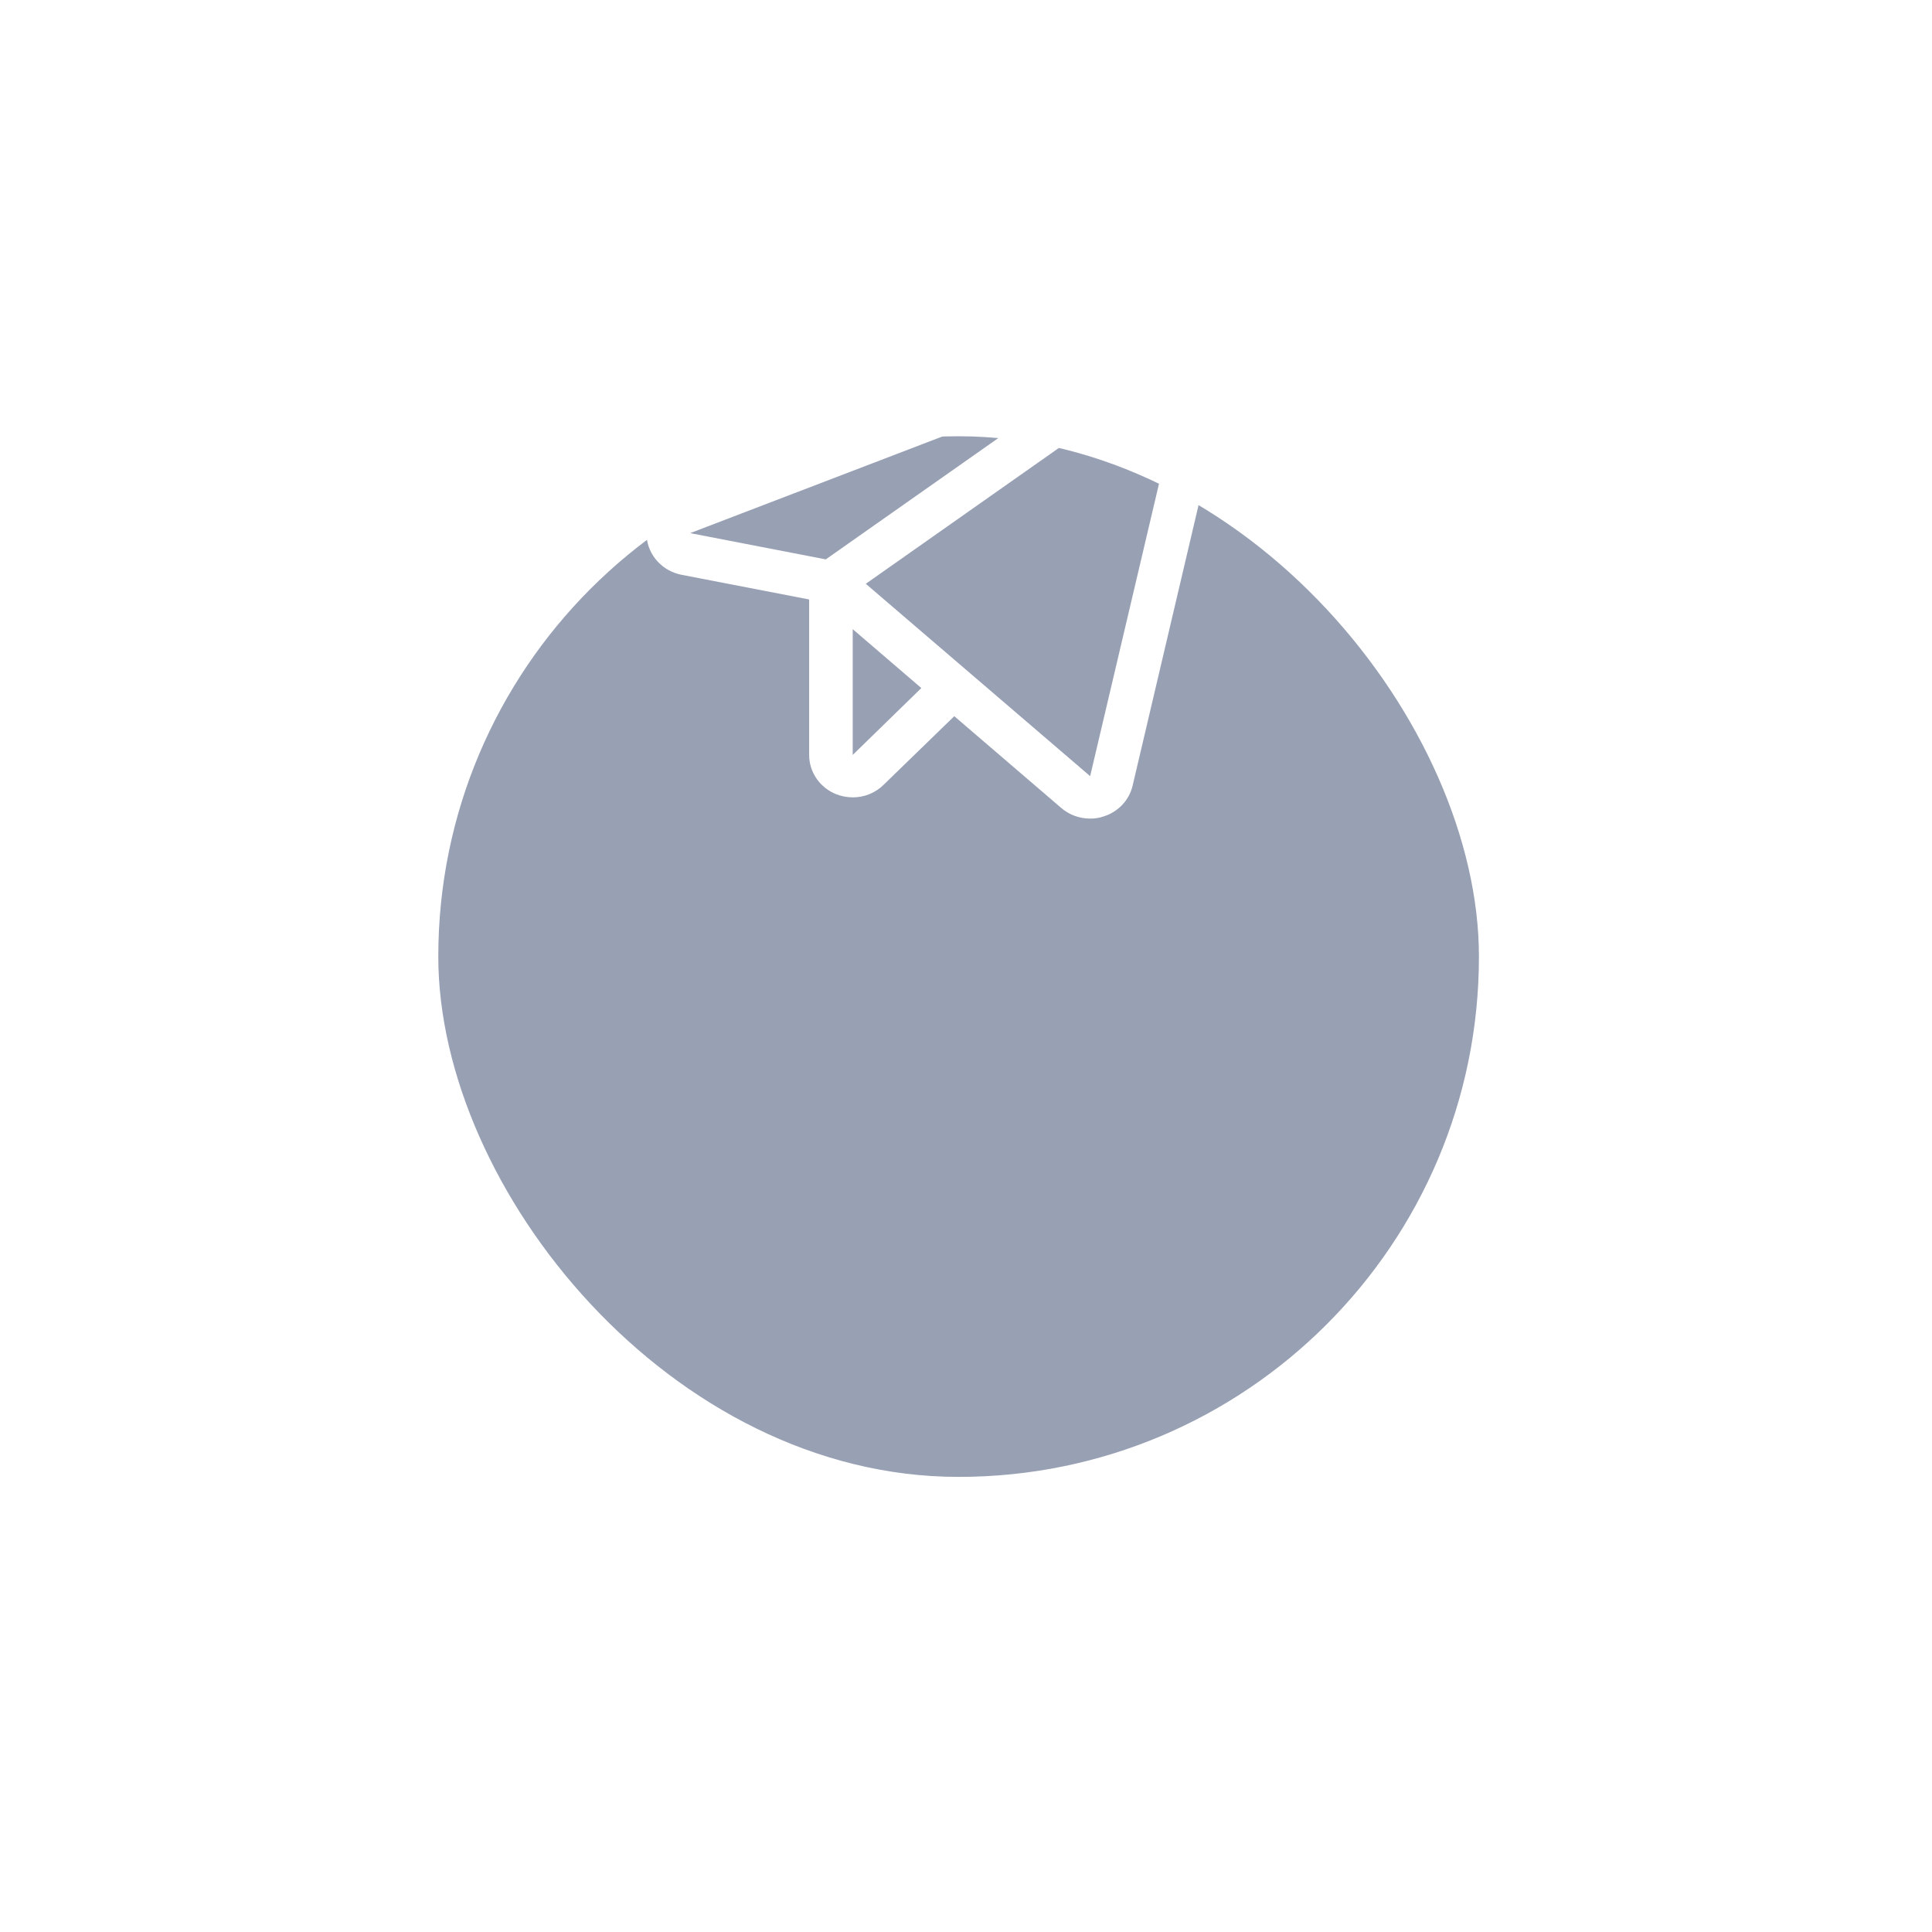 <?xml version="1.0" encoding="UTF-8"?> <svg xmlns="http://www.w3.org/2000/svg" width="93" height="93" viewBox="0 0 93 93" fill="none"><g filter="url(#filter0_d_84_1634)"><rect x="21.098" y="1" width="50.093" height="50.093" rx="25.047" fill="#98A0B4"></rect></g><path d="M58.78 14.846C58.489 14.606 58.137 14.447 57.761 14.386C57.384 14.325 56.998 14.365 56.644 14.501L32.45 23.76C32.026 23.918 31.666 24.207 31.427 24.583C31.188 24.959 31.082 25.401 31.126 25.842C31.166 26.282 31.35 26.698 31.653 27.027C31.955 27.356 32.359 27.581 32.804 27.668L38.95 28.856V36.34C38.95 36.744 39.073 37.14 39.304 37.477C39.535 37.813 39.864 38.075 40.248 38.23C40.502 38.329 40.773 38.381 41.047 38.383C41.323 38.384 41.596 38.331 41.85 38.228C42.104 38.125 42.335 37.974 42.528 37.783L45.936 34.475L51.087 38.894C51.467 39.221 51.956 39.402 52.463 39.404C52.686 39.409 52.908 39.374 53.118 39.302C53.464 39.196 53.775 39.003 54.021 38.743C54.267 38.483 54.439 38.165 54.52 37.821L59.448 16.851C59.534 16.489 59.518 16.111 59.4 15.758C59.282 15.405 59.068 15.089 58.78 14.846ZM39.75 26.927L33.223 25.663L51.519 18.652L39.75 26.927ZM41.047 36.34V30.286L44.35 33.121L41.047 36.34ZM52.476 37.361L41.676 28.102L57.233 17.157L52.476 37.361Z" fill="white"></path><defs><filter id="filter0_d_84_1634" x="0.098" y="0" width="92.093" height="92.093" filterUnits="userSpaceOnUse" color-interpolation-filters="sRGB"><feFlood flood-opacity="0" result="BackgroundImageFix"></feFlood><feColorMatrix in="SourceAlpha" type="matrix" values="0 0 0 0 0 0 0 0 0 0 0 0 0 0 0 0 0 0 127 0" result="hardAlpha"></feColorMatrix><feMorphology radius="25" operator="erode" in="SourceAlpha" result="effect1_dropShadow_84_1634"></feMorphology><feOffset dy="20"></feOffset><feGaussianBlur stdDeviation="23"></feGaussianBlur><feComposite in2="hardAlpha" operator="out"></feComposite><feColorMatrix type="matrix" values="0 0 0 0 0.361 0 0 0 0 0.337 0 0 0 0 0.337 0 0 0 1 0"></feColorMatrix><feBlend mode="normal" in2="BackgroundImageFix" result="effect1_dropShadow_84_1634"></feBlend><feBlend mode="normal" in="SourceGraphic" in2="effect1_dropShadow_84_1634" result="shape"></feBlend></filter></defs></svg> 